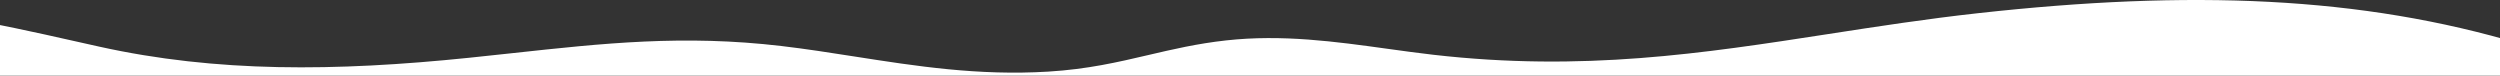 <svg xmlns="http://www.w3.org/2000/svg" width="1920" height="58" viewBox="0 0 1920 58" fill="none"><rect x="0" y="0" width="1920" height="58" fill="#333333" stroke="none"/><path fill-rule="evenodd" clip-rule="evenodd" d="M1947.53 37.342C1946.1 36.892 1944.68 36.447 1943.26 36.006L1947.53 37.342ZM1936.68 34C1936.49 33.923 1936.3 33.847 1936.11 33.77L1943.26 36.006C1941.07 35.327 1938.87 34.658 1936.68 34ZM1960.3 58C1960.67 49.802 1955.68 41.836 1936.68 34C1813.02 -3.071 1681.85 -7.835 1519.43 10.099C1479.42 14.518 1441.61 20.357 1404.46 26.094C1307.86 41.013 1215.69 55.247 1100.74 42.058C1089.1 40.723 1077.39 39.103 1065.59 37.47C1025.65 31.942 984.66 26.268 941.68 31.03C919.346 33.505 900.618 37.886 881.864 42.275C858.598 47.718 835.292 53.171 805.01 55.004C751.328 58.257 703.426 50.767 656.236 43.388C637.525 40.462 618.927 37.554 600.124 35.34C525.097 26.502 463.14 33.243 394.082 40.757C382.97 41.965 371.674 43.194 360.11 44.382C257.476 54.919 166.316 55.776 76.116 35.796C69.664 34.367 63.307 32.94 56.995 31.523C26.34 24.643 -3.267 17.997 -37.53 12.496C-43.172 27.043 -38.351 42.438 -31.081 58H1960.3Z" fill="white"></path></svg>